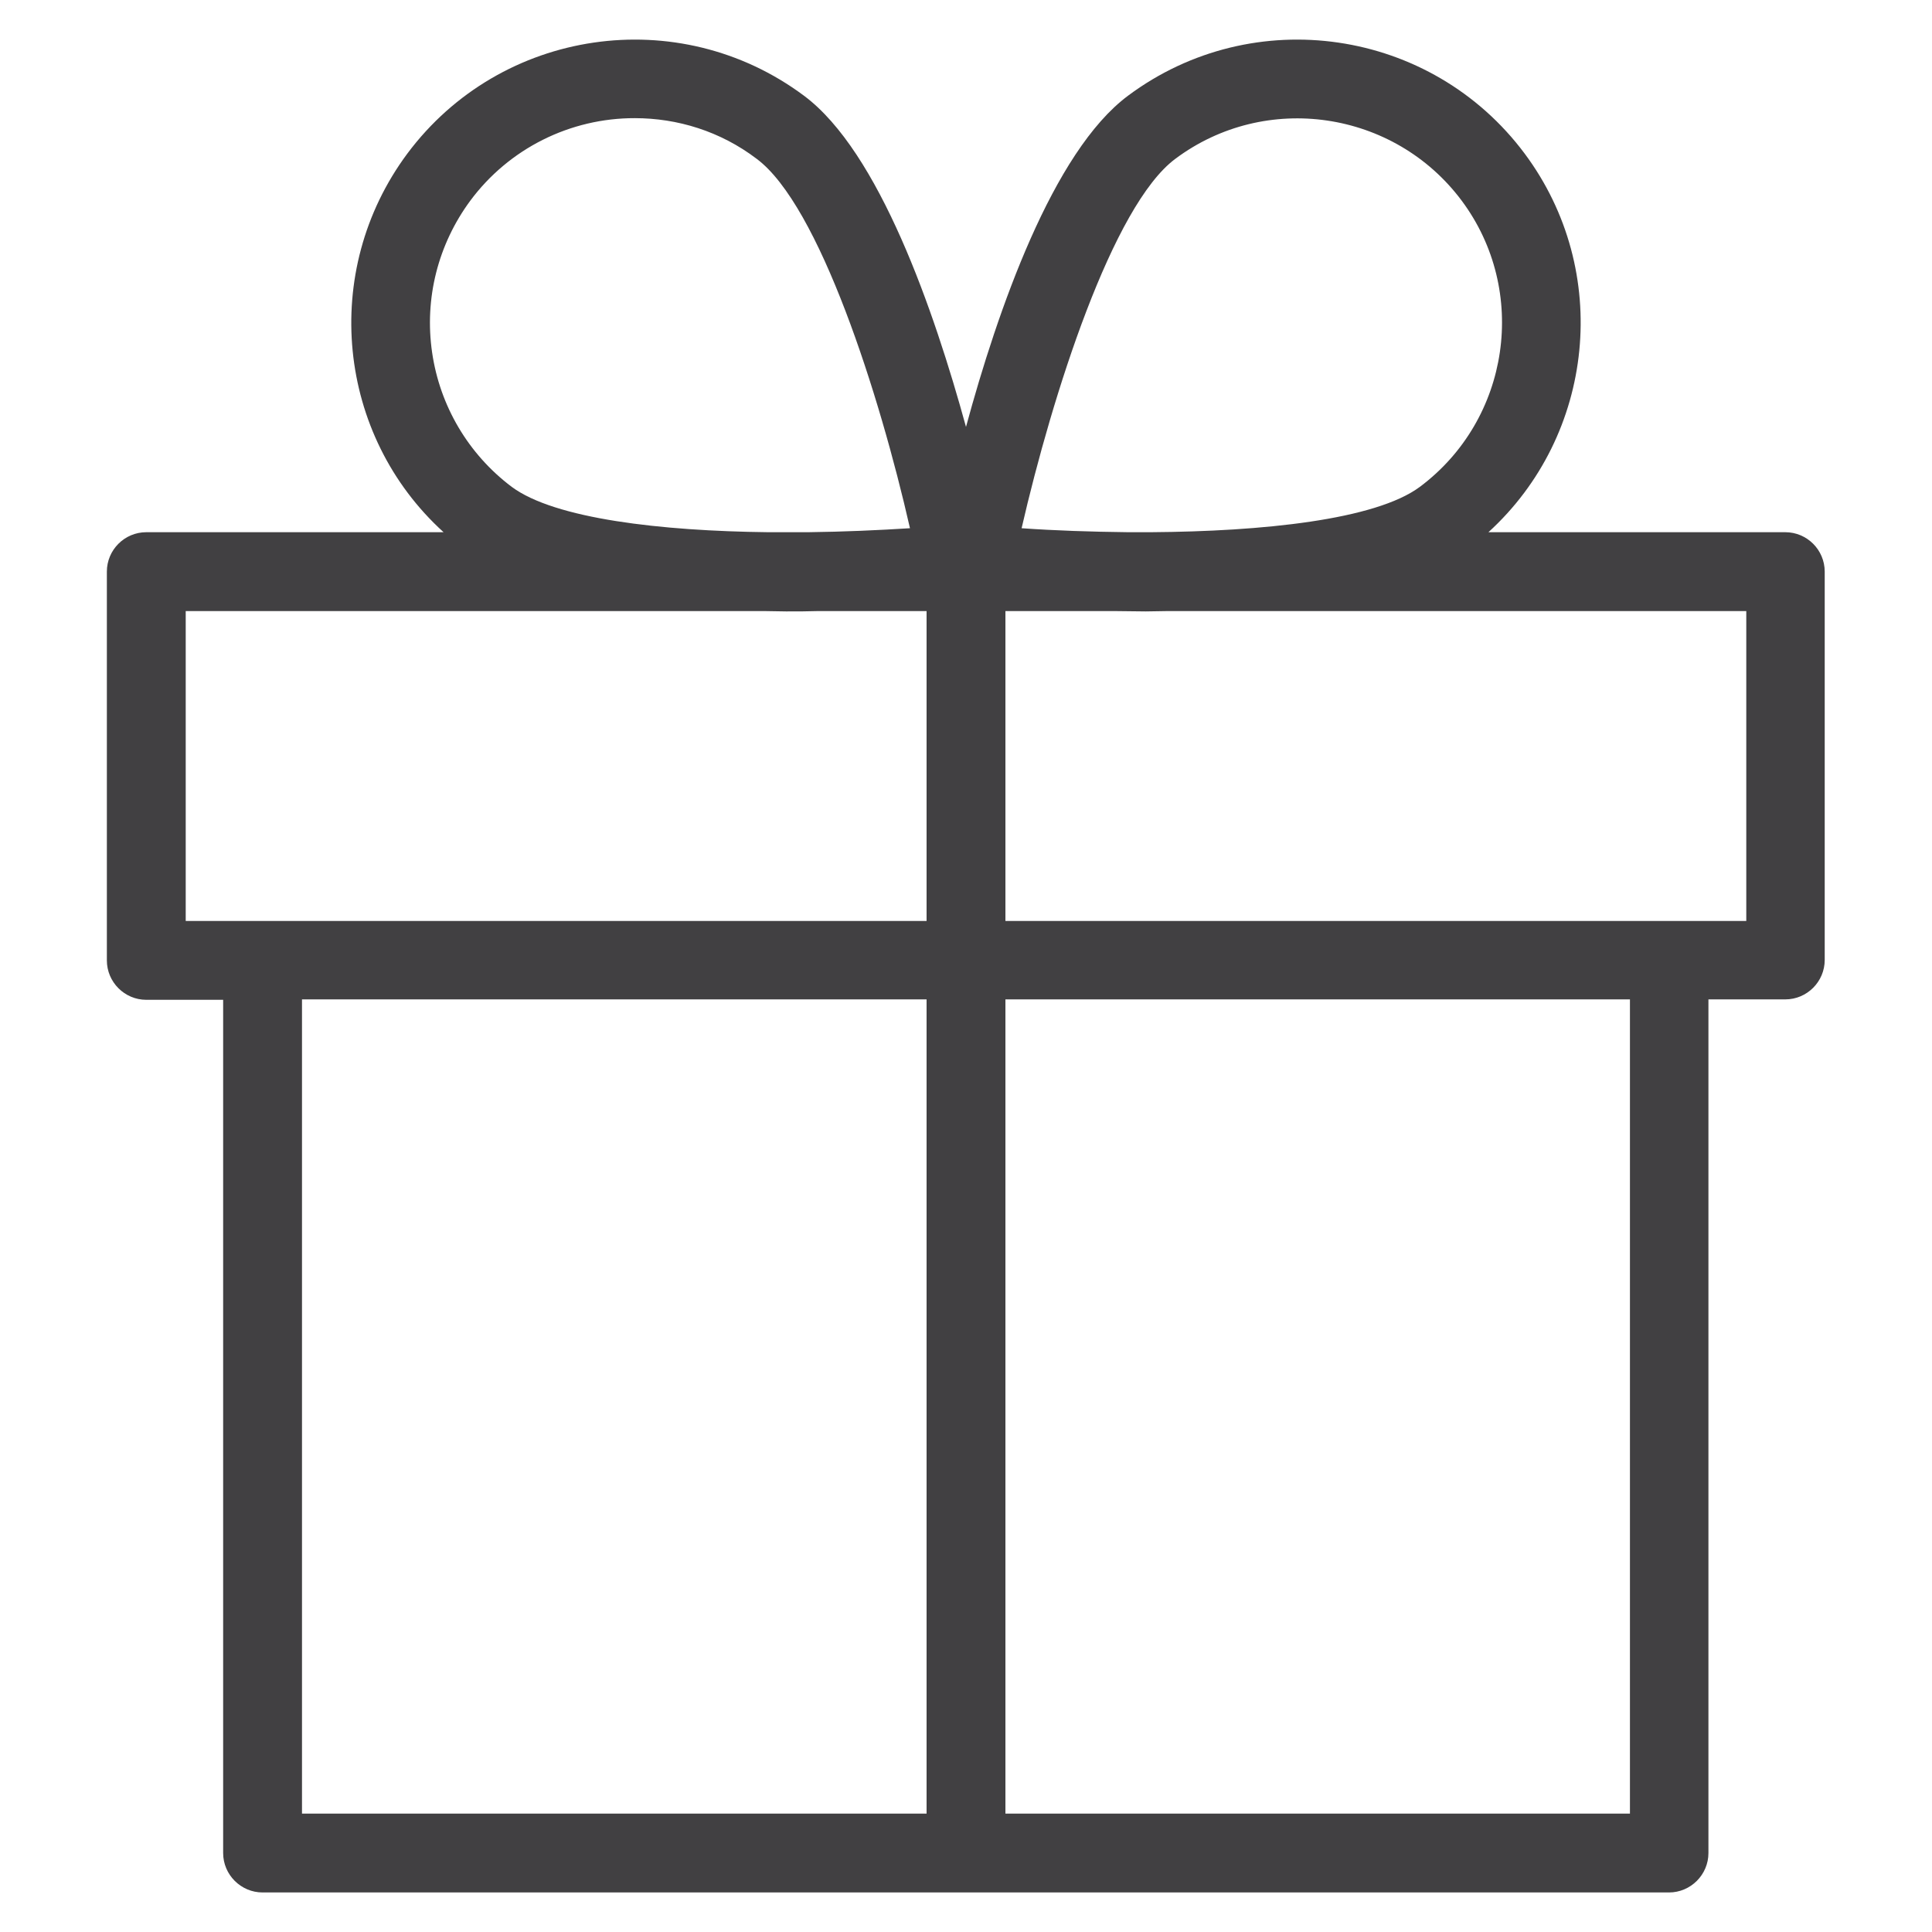 <svg width="32" height="32" viewBox="0 0 32 32" fill="none" xmlns="http://www.w3.org/2000/svg">
<path d="M1.77 9.468V15.907C1.77 16.266 2.063 16.56 2.423 16.56H3.696V30.692C3.696 31.051 3.99 31.345 4.349 31.345H27.644C28.003 31.345 28.297 31.051 28.297 30.692V16.553H29.57C29.93 16.553 30.223 16.259 30.223 15.9V9.468C30.223 9.108 29.93 8.815 29.57 8.815H24.653C26.416 7.208 26.703 4.491 25.254 2.545C23.706 0.468 20.761 0.037 18.684 1.585C17.436 2.513 16.522 5.144 16 7.071C15.471 5.144 14.563 2.513 13.316 1.585C11.239 0.037 8.294 0.468 6.746 2.545C5.296 4.498 5.583 7.215 7.347 8.815H2.423C2.063 8.815 1.77 9.108 1.77 9.468ZM19.468 2.63C20.963 1.513 23.092 1.827 24.209 3.322C25.325 4.818 25.012 6.947 23.517 8.064C22.779 8.612 20.904 8.802 19.063 8.815H18.684C18.07 8.808 17.469 8.788 16.921 8.749C17.43 6.535 18.429 3.401 19.468 2.63ZM16.653 10.121H18.436C18.612 10.121 18.795 10.127 18.978 10.127C19.102 10.127 19.232 10.121 19.357 10.121H28.924V15.254H16.653V10.121ZM16.653 16.553H26.997V30.039H16.653V16.553ZM15.347 30.039H5.002V16.553H15.347V30.039ZM7.157 5.837C7.027 4.942 7.255 4.047 7.791 3.322C8.106 2.898 8.517 2.553 8.99 2.316C9.463 2.079 9.985 1.956 10.514 1.957C11.219 1.957 11.931 2.173 12.532 2.63C13.57 3.401 14.569 6.535 15.072 8.749C14.55 8.782 13.975 8.808 13.387 8.815H12.721C10.952 8.795 9.188 8.593 8.476 8.064C7.759 7.525 7.285 6.724 7.157 5.837ZM3.076 10.121H12.643C12.767 10.121 12.898 10.127 13.022 10.127C13.205 10.127 13.387 10.127 13.564 10.121H15.347V15.254H3.076V10.121Z" fill="#414042"/>
</svg>